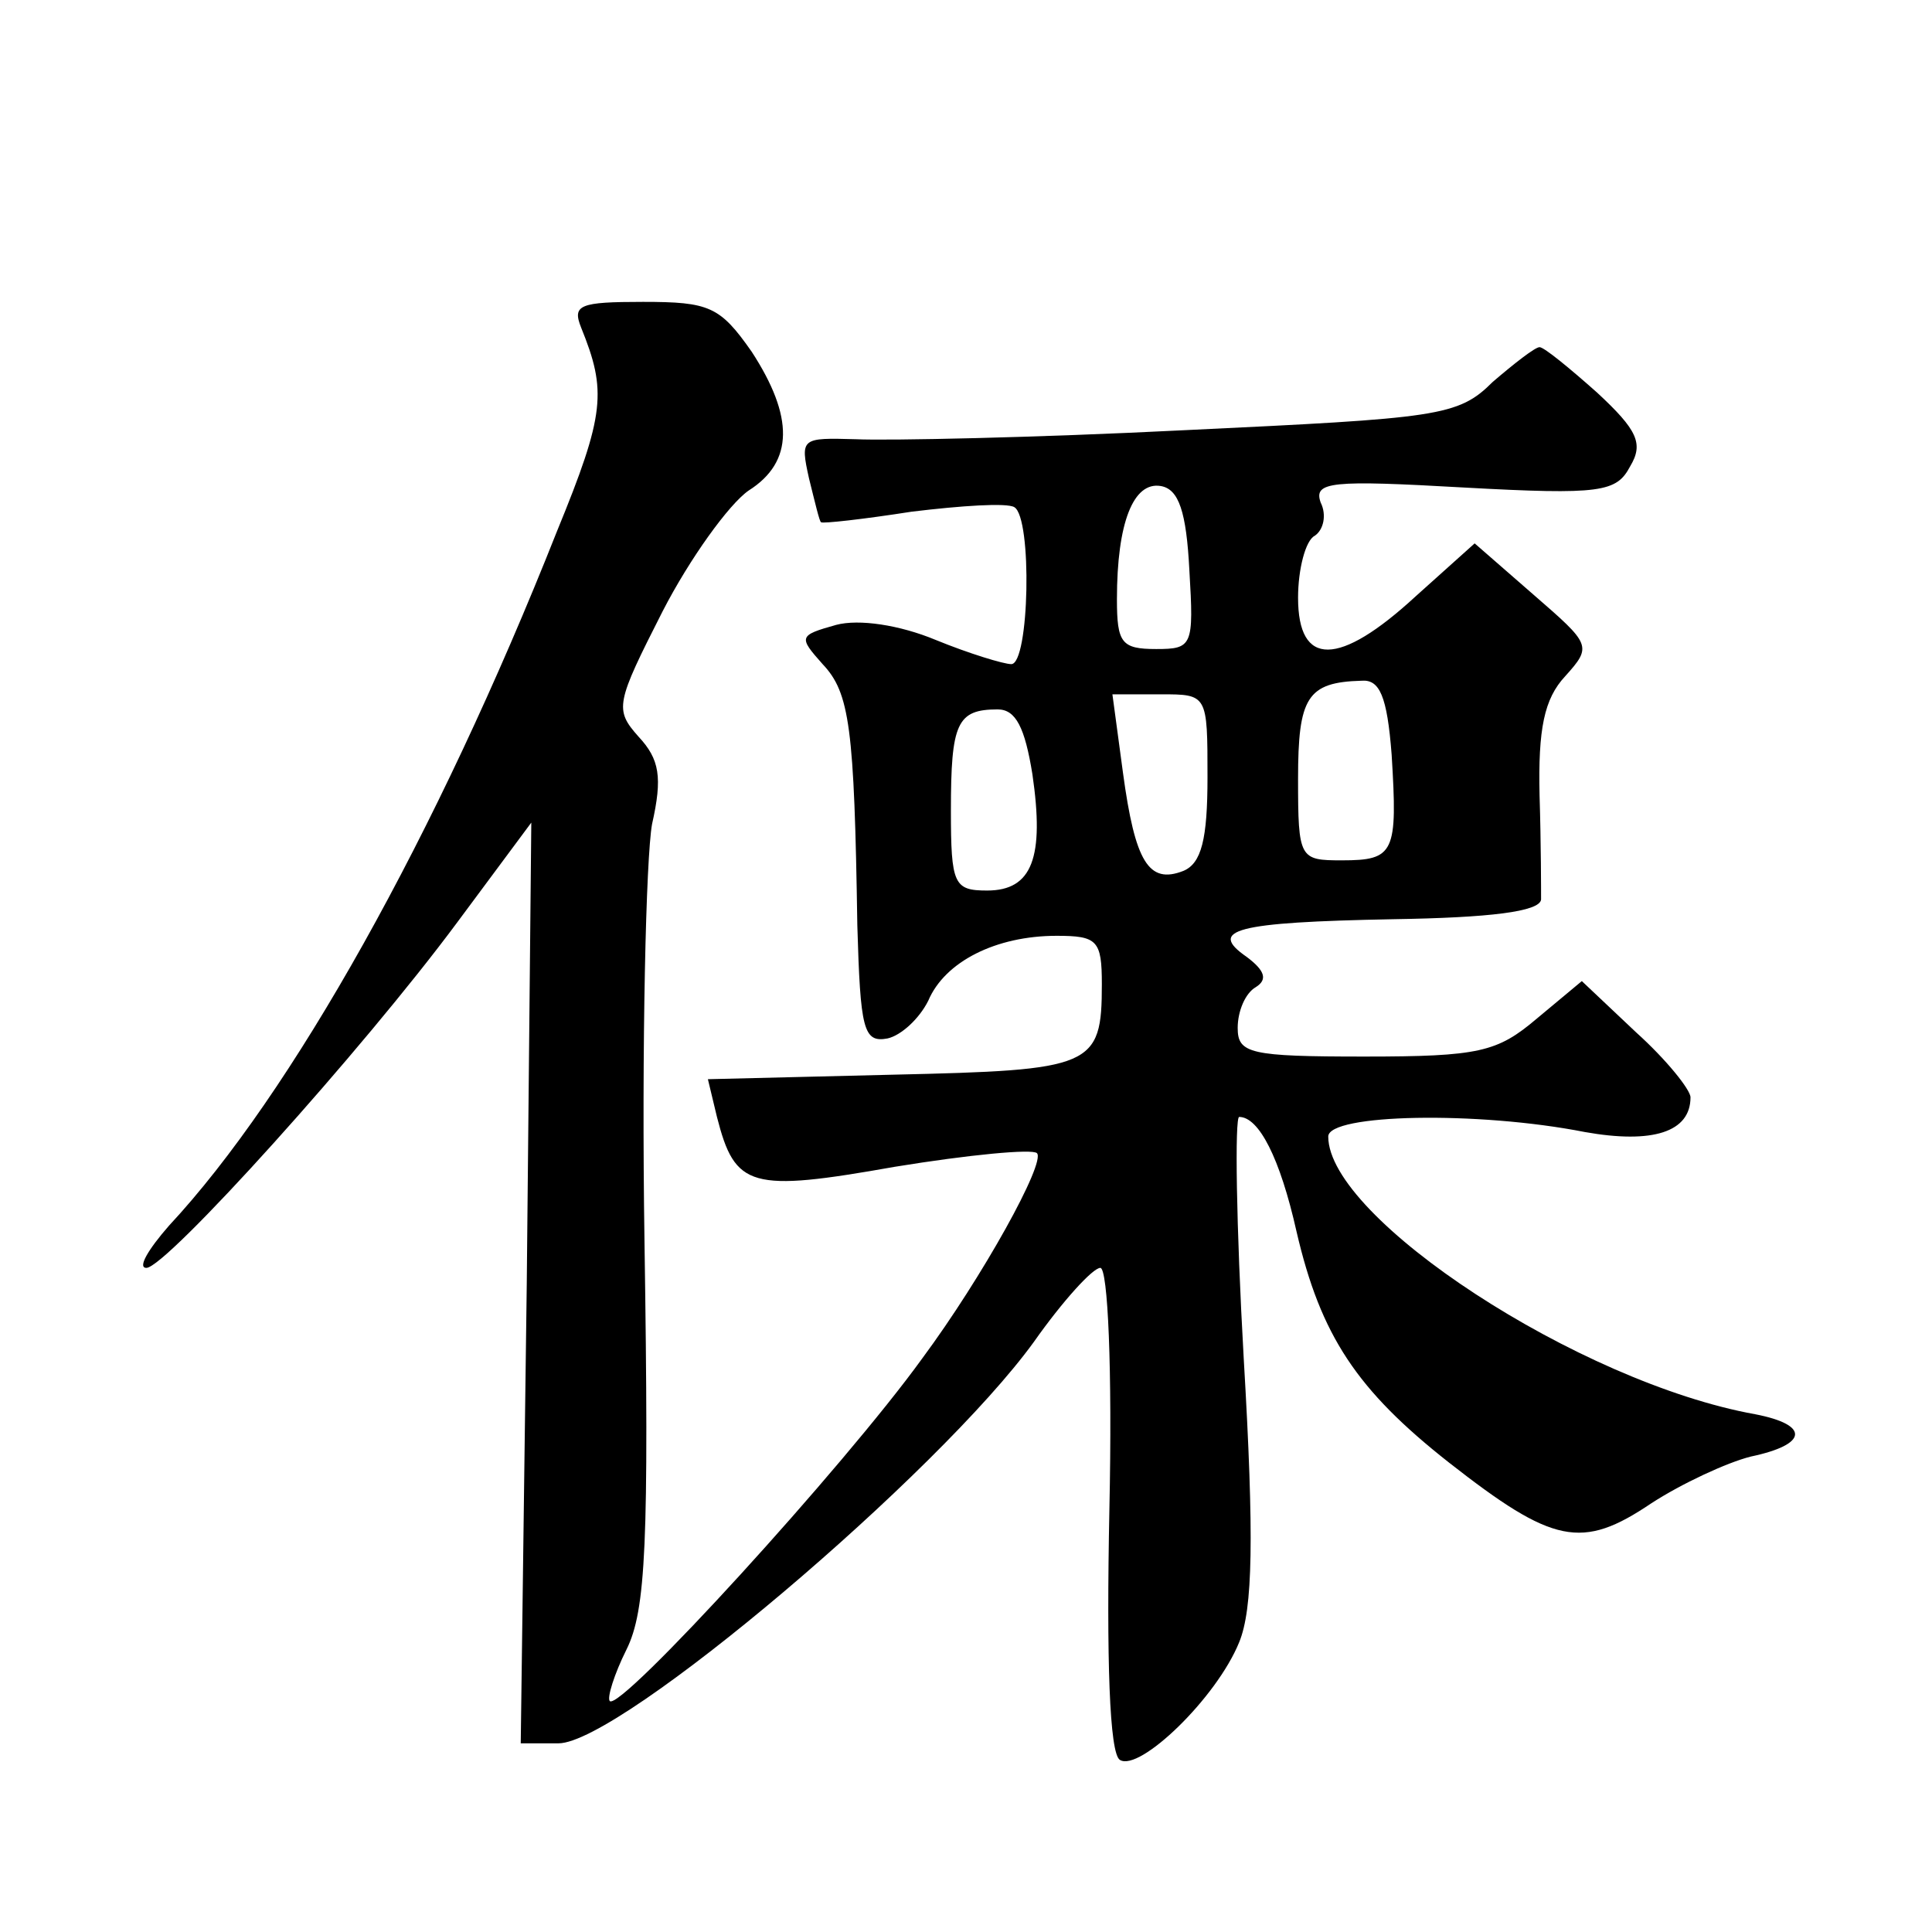 <?xml version="1.0" standalone="no"?>
<!DOCTYPE svg PUBLIC "-//W3C//DTD SVG 20010904//EN"
 "http://www.w3.org/TR/2001/REC-SVG-20010904/DTD/svg10.dtd">
<svg version="1.0" xmlns="http://www.w3.org/2000/svg"
 width="128pt" height="128pt" viewBox="0 0 128 128"
 preserveAspectRatio="xMidYMid meet">
<g transform="translate(0,128) scale(0.1,-0.1)"
fill="#0" stroke="none">
<path d="M385 1063 c17 -42 16 -57 -16 -135 -80 -202 -176 -373 -257 -460 -14 -16
-21 -28 -15 -28 13 0 143 144 206 229 l49 66 -3 -305 -4 -305 25 0 c41 0 252 179
315 266 19 27 39 49 44 49 5 0 8 -67 6 -160 -2 -99 0 -162 7 -166 13 -8 64 41 79
78 9 22 10 69 3 188 -5 88 -6 160 -3 160 13 0 27 -27 38 -76 16 -69 40 -105 101
-153 69 -54 88 -58 134 -27 20 13 50 27 66 31 38 8 39 21 3 28 -117 21 -283 130
-283 184 0 15 99 17 170 3 45 -8 70 0 70 23 0 5 -16 25 -36 43 l-36 34 -30 -25
c-26 -22 -38 -25 -114 -25 -76 0 -84 2 -84 19 0 11 5 23 12 27 8 5 6 11 -6 20 -26
18 -8 23 97 25 64 1 97 5 98 13 0 6 0 37 -1 69 -1 44 3 64 17 79 18 20 17 21 -21
54 l-39 34 -39 -35 c-51 -47 -78 -47 -78 -1 0 19 5 38 11 41 6 4 8 14 4 22 -5 14
7 15 95 10 91 -5 101 -3 110 14 9 15 5 24 -22 49 -18 16 -35 30 -38 30 -3 0 -17
-11 -31 -23 -23 -23 -36 -24 -204 -32 -99 -5 -197 -7 -218 -6 -36 1 -37 1 -31 -26
4 -16 7 -29 8 -29 1 -1 28 2 60 7 33 4 63 6 68 3 12 -7 10 -104 -2 -104 -5 0 -28
7 -50 16 -24 10 -51 14 -66 10 -25 -7 -25 -8 -9 -26 18 -19 21 -42 23 -173 2 -69
4 -78 20 -75 9 2 21 13 27 25 11 26 45 43 85 43 27 0 30 -3 30 -32 0 -55 -6 -57
-138 -60 l-123 -3 6 -25 c12 -47 22 -50 118 -33 49 8 91 12 94 9 6 -6 -36 -82 -76
-136 -52 -72 -200 -234 -207 -227 -2 2 3 18 11 34 13 26 15 71 12 270 -2 131 1
255 5 277 7 31 5 43 -9 58 -16 18 -15 22 16 83 18 35 44 71 57 80 30 19 30 49 2
92 -21 30 -28 33 -72 33 -42 0 -47 -2 -41 -17z m403 -161 c3 -50 2 -52 -22 -52
-23 0 -26 4 -26 33 0 51 11 78 29 75 12 -2 17 -17 19 -56z m134 -122 c4 -65 2 -70
-33 -70 -28 0 -29 1 -29 54 0 54 6 64 42 65 12 1 17 -10 20 -49z m-122 -15 c0 -41
-4 -57 -16 -62 -23 -9 -32 6 -40 65 l-7 52 32 0 c31 0 31 0 31 -55z m-116 2 c8
-55 0 -77 -30 -77 -22 0 -24 4 -24 53 0 58 4 67 31 67 12 0 18 -12 23 -43z"/>
</g>
</svg>
